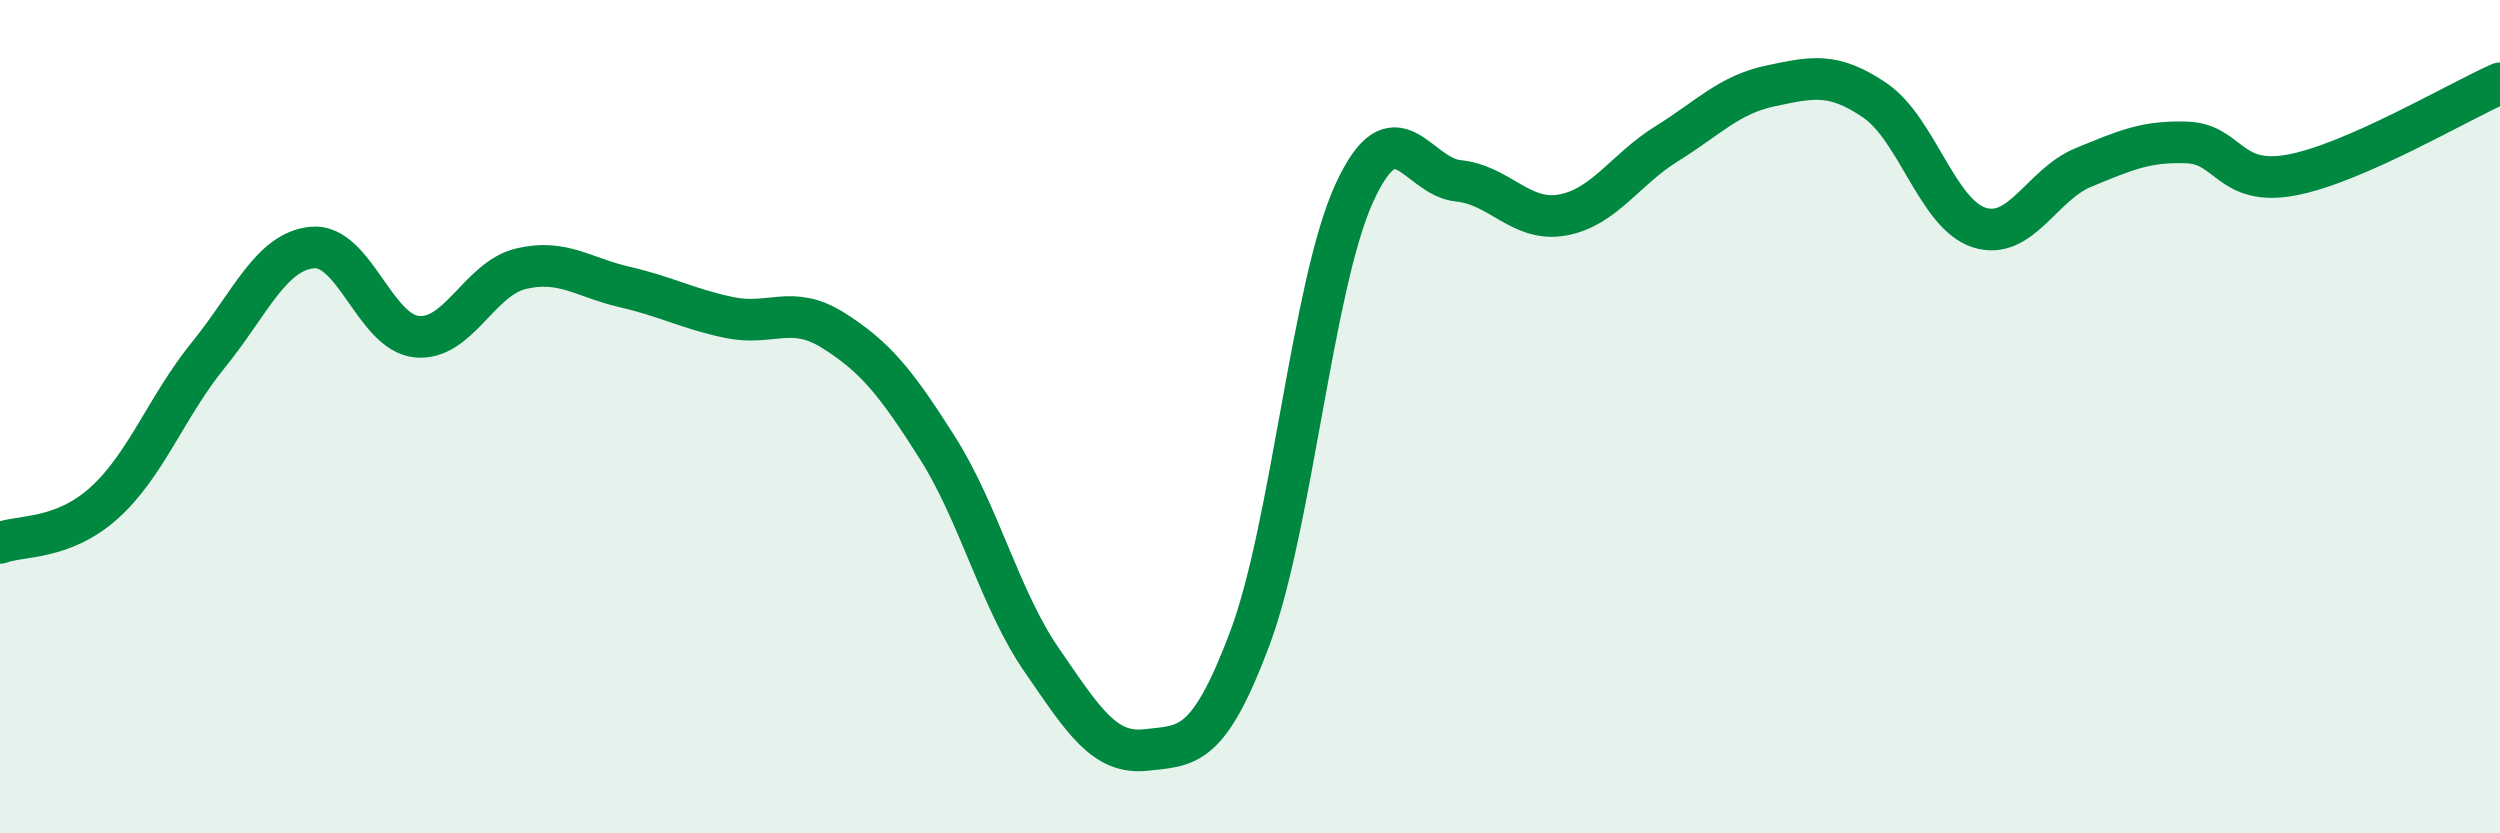 
    <svg width="60" height="20" viewBox="0 0 60 20" xmlns="http://www.w3.org/2000/svg">
      <path
        d="M 0,13.03 C 0.5,12.84 1.5,12.97 2.5,12.07 C 3.5,11.17 4,9.75 5,8.52 C 6,7.29 6.5,6.03 7.5,5.94 C 8.5,5.85 9,7.98 10,8.08 C 11,8.18 11.5,6.69 12.5,6.45 C 13.5,6.21 14,6.66 15,6.89 C 16,7.12 16.5,7.41 17.5,7.62 C 18.5,7.83 19,7.3 20,7.93 C 21,8.56 21.5,9.17 22.5,10.75 C 23.5,12.33 24,14.39 25,15.84 C 26,17.29 26.5,18.11 27.5,18 C 28.5,17.89 29,17.98 30,15.31 C 31,12.64 31.5,6.83 32.5,4.64 C 33.5,2.45 34,4.24 35,4.34 C 36,4.44 36.5,5.34 37.5,5.16 C 38.5,4.98 39,4.07 40,3.45 C 41,2.83 41.5,2.27 42.5,2.06 C 43.5,1.85 44,1.73 45,2.41 C 46,3.09 46.5,5.14 47.5,5.46 C 48.5,5.78 49,4.43 50,4.02 C 51,3.61 51.5,3.38 52.5,3.42 C 53.5,3.46 53.5,4.48 55,4.2 C 56.5,3.92 59,2.44 60,2L60 20L0 20Z"
        fill="#008740"
        opacity="0.1"
        stroke-linecap="round"
        stroke-linejoin="round"
      />
      <path
        d="M 0,13.03 C 0.5,12.84 1.5,12.97 2.5,12.07 C 3.5,11.17 4,9.75 5,8.52 C 6,7.29 6.5,6.03 7.5,5.94 C 8.5,5.85 9,7.98 10,8.08 C 11,8.18 11.5,6.69 12.5,6.45 C 13.5,6.21 14,6.66 15,6.89 C 16,7.12 16.5,7.41 17.5,7.62 C 18.5,7.83 19,7.3 20,7.93 C 21,8.56 21.5,9.17 22.5,10.75 C 23.5,12.33 24,14.39 25,15.84 C 26,17.29 26.5,18.11 27.5,18 C 28.5,17.89 29,17.98 30,15.31 C 31,12.64 31.5,6.83 32.5,4.64 C 33.5,2.45 34,4.24 35,4.34 C 36,4.44 36.5,5.34 37.5,5.16 C 38.5,4.98 39,4.07 40,3.45 C 41,2.83 41.5,2.27 42.5,2.06 C 43.5,1.85 44,1.73 45,2.41 C 46,3.09 46.5,5.14 47.5,5.46 C 48.5,5.78 49,4.43 50,4.02 C 51,3.61 51.5,3.38 52.5,3.42 C 53.5,3.46 53.5,4.48 55,4.2 C 56.5,3.92 59,2.44 60,2"
        stroke="#008740"
        stroke-width="1"
        fill="none"
        stroke-linecap="round"
        stroke-linejoin="round"
      />
    </svg>
  